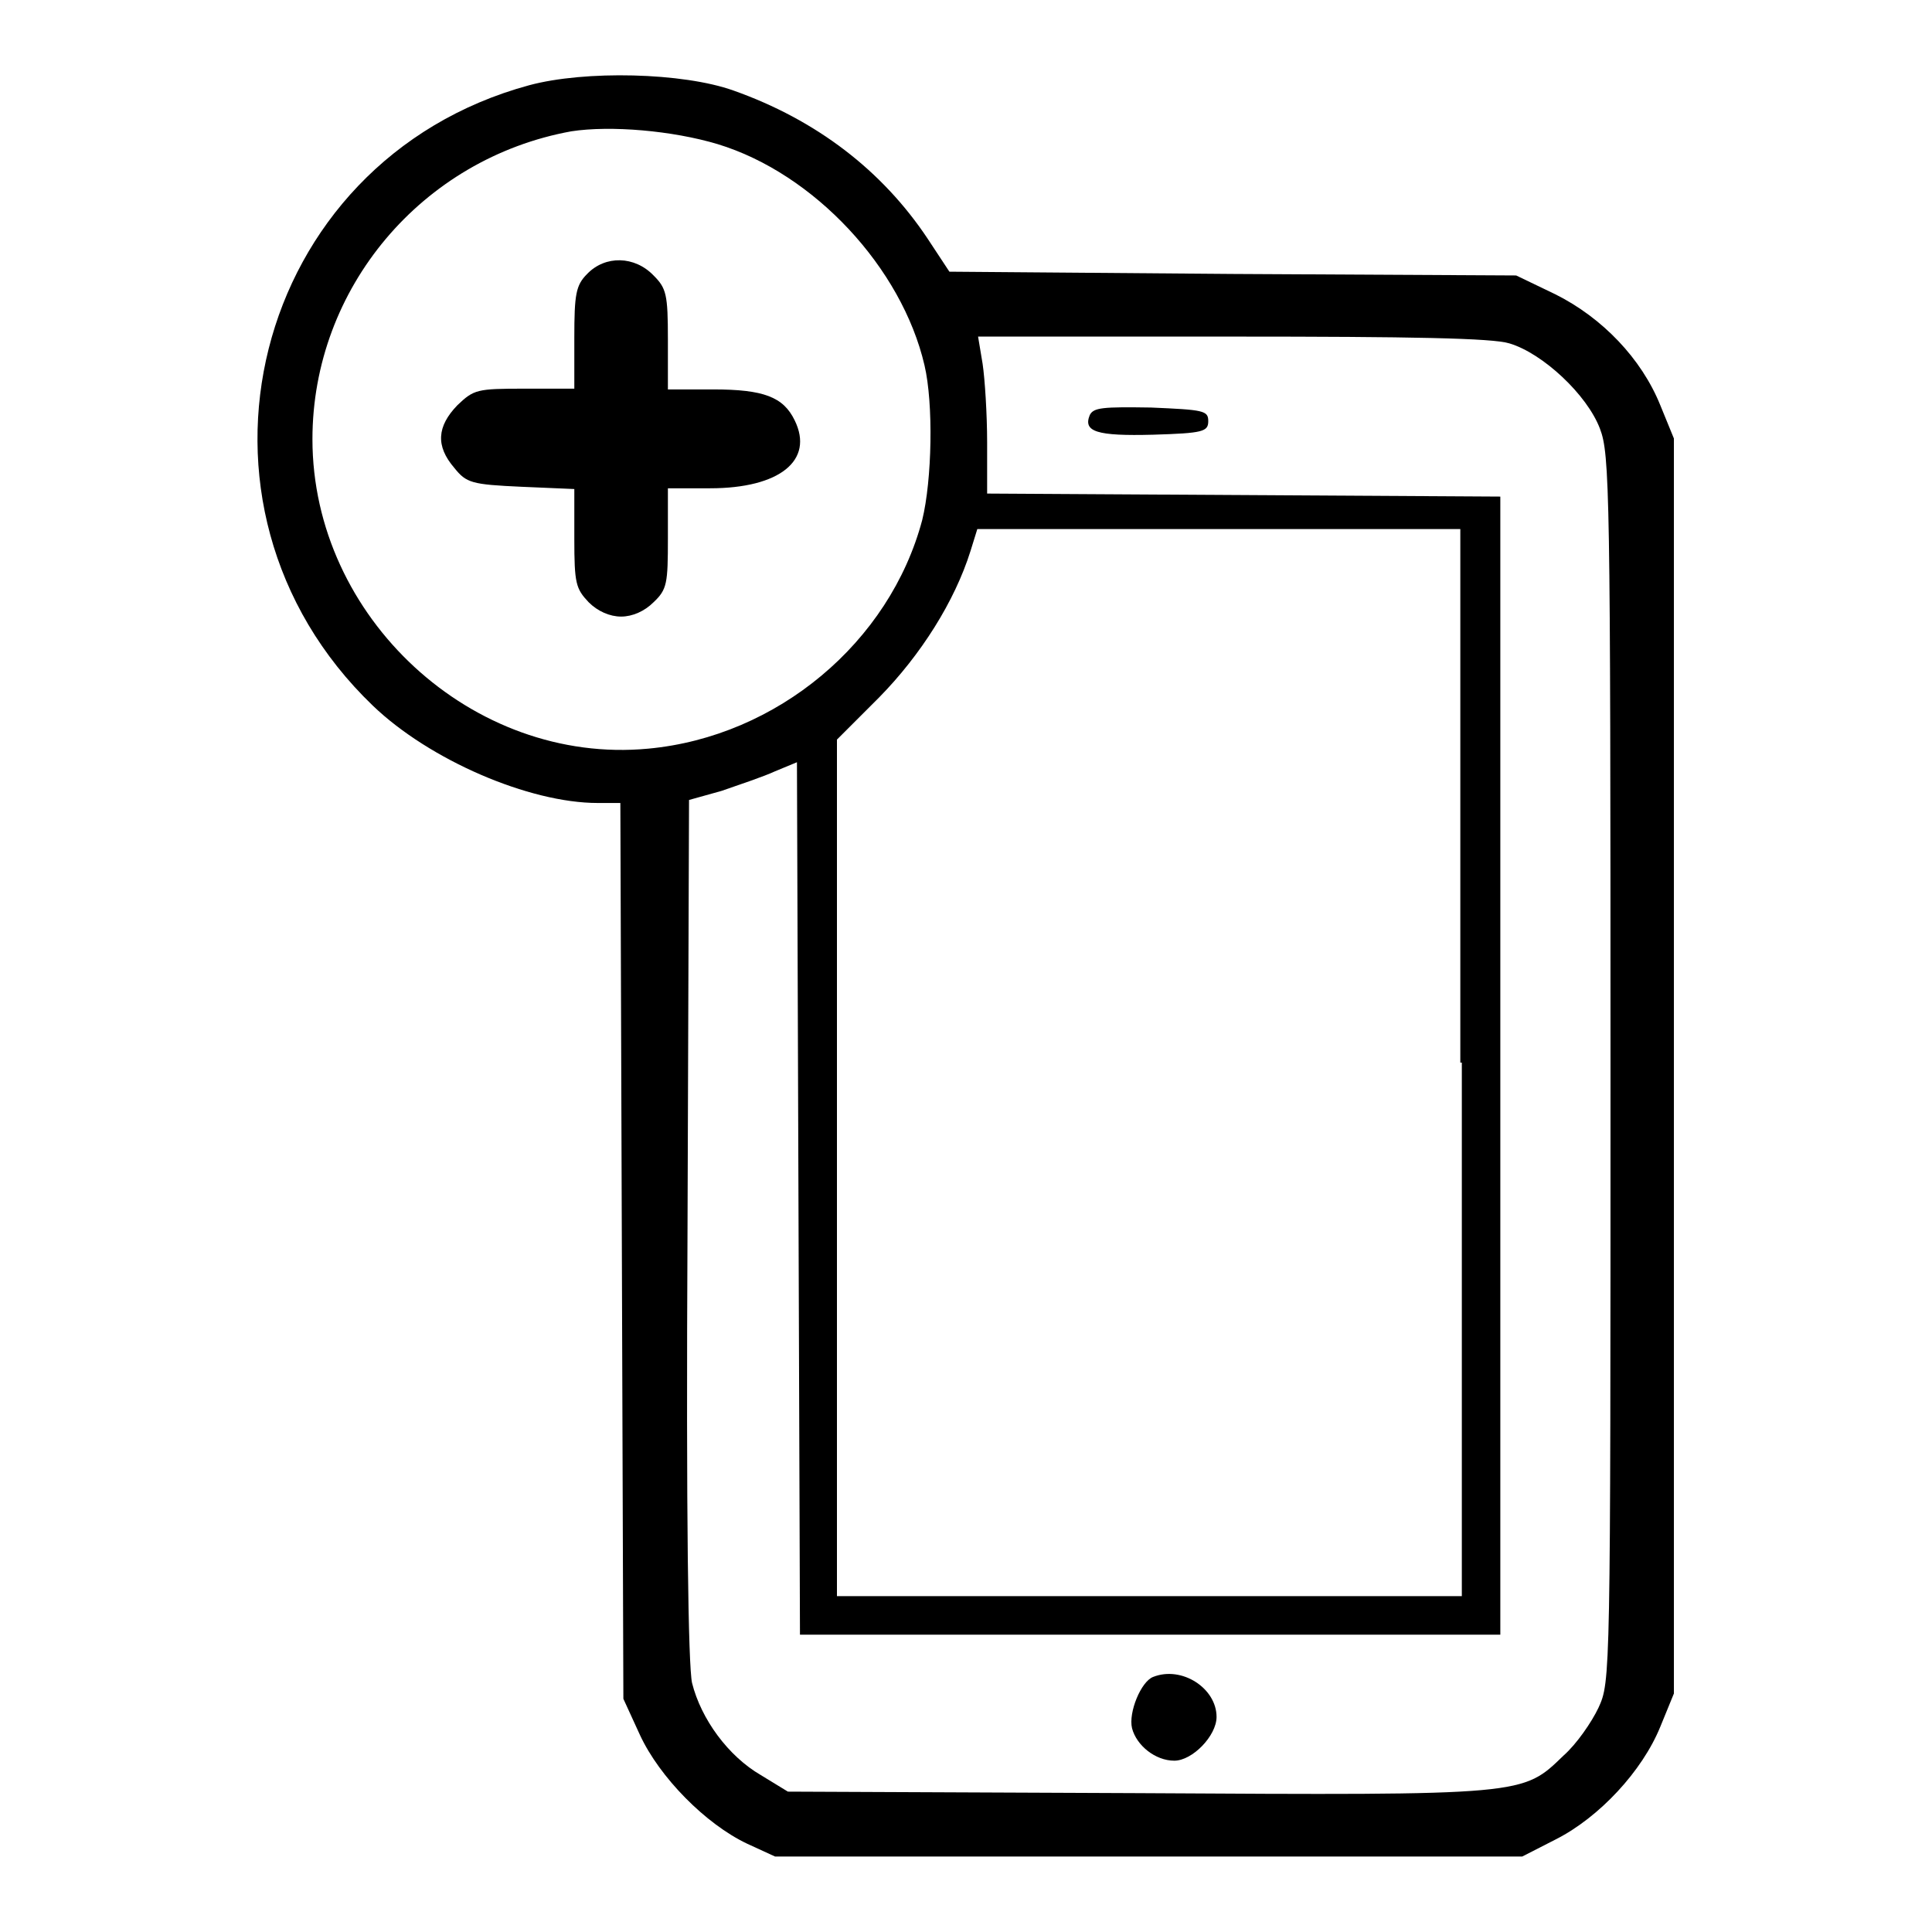 <?xml version="1.0" encoding="utf-8"?>
<!-- Svg Vector Icons : http://www.onlinewebfonts.com/icon -->
<!DOCTYPE svg PUBLIC "-//W3C//DTD SVG 1.1//EN" "http://www.w3.org/Graphics/SVG/1.1/DTD/svg11.dtd">
<svg version="1.1" xmlns="http://www.w3.org/2000/svg" xmlns:xlink="http://www.w3.org/1999/xlink" x="0px" y="0px" viewBox="0 0 256 256" enable-background="new 0 0 256 256" xml:space="preserve">
<g><g><g><path fill="#000000" d="M70.1,11.3c-36.8,10-48.3,55.7-20.7,82.2c7.5,7.2,20.7,12.9,29.8,12.9h3l0.2,59.3l0.2,59.4l2.2,4.8c2.6,5.6,8.7,11.8,14.2,14.4l3.7,1.7h49.5h49.5l4.5-2.3c5.7-2.9,11.4-9,13.8-14.9l1.8-4.4v-83.1V58.1l-1.8-4.4c-2.5-6.2-7.7-11.6-13.9-14.7l-5.2-2.5l-37.6-0.2L125.8,36l-2.9-4.4c-6-9-14.7-15.7-25.7-19.6C90.5,9.6,77.5,9.3,70.1,11.3z M95.1,19.1c12.8,3.9,24.4,16.4,27.4,29.3c1.2,5.1,1,15.2-0.3,20.5c-4.3,16.2-19.2,28.7-36.3,30.3c-23.3,2.2-44.5-17.4-44.5-41c0-20,14.5-37.2,34.3-40.8C80.9,16.6,89.1,17.3,95.1,19.1z M200,45.5c4.4,1.3,10.3,6.8,12,11.3c1.3,3.4,1.4,8.1,1.4,84.8c0,81,0,81.2-1.6,84.7c-0.9,1.9-2.9,4.8-4.6,6.3c-5.5,5.3-4.8,5.3-56.5,5l-46.3-0.2l-3.6-2.2c-4.3-2.5-7.9-7.4-9.1-12.2c-0.5-2.3-0.8-21.4-0.6-60.2l0.2-56.8l4.3-1.2c2.3-0.8,5.6-1.9,7.1-2.6l2.9-1.2l0.2,57.8l0.2,57.8h46.4h46.4v-75.4V65.8l-34-0.2l-34-0.2v-6.8c0-3.7-0.3-8.4-0.6-10.4l-0.6-3.6h33.8C187,44.6,197.8,44.8,200,45.5z M193.7,140.8v70.7h-41.4h-41.4v-56.8V98l5.6-5.6c5.5-5.6,10-12.7,12.1-19.4l0.9-2.9h32h32V140.8z"/><path fill="#000000" d="M77.8,36.3c-1.5,1.5-1.7,2.7-1.7,8.5v6.7h-6.6c-6.3,0-6.7,0.1-8.9,2.2c-2.7,2.8-2.9,5.4-0.4,8.3c1.6,2,2.3,2.2,8.9,2.5l7,0.3v6.6c0,5.9,0.2,6.6,1.9,8.4c1.2,1.2,2.8,1.9,4.3,1.9c1.5,0,3.1-0.7,4.3-1.9c1.8-1.7,1.9-2.5,1.9-8.5v-6.6h5.6c9.2,0,13.8-3.7,11.2-9c-1.5-3.1-4.1-4.1-10.8-4.1h-6V45c0-6-0.2-6.8-1.9-8.5C84.1,33.9,80.2,33.8,77.8,36.3z"/><path fill="#000000" d="M144.4,55c-0.9,2.2,0.9,2.8,8.4,2.6c6.6-0.2,7.3-0.4,7.3-1.8c0-1.4-0.6-1.5-7.6-1.8C146.1,53.9,144.9,54,144.4,55z"/><path fill="#000000" d="M152.8,222.2c-1.6,0.6-3.3,4.7-2.8,6.8c0.6,2.3,3.1,4.3,5.6,4.3c2.4,0,5.6-3.3,5.6-5.8C161.2,223.7,156.6,220.7,152.8,222.2z"/></g></g></g>
</svg>